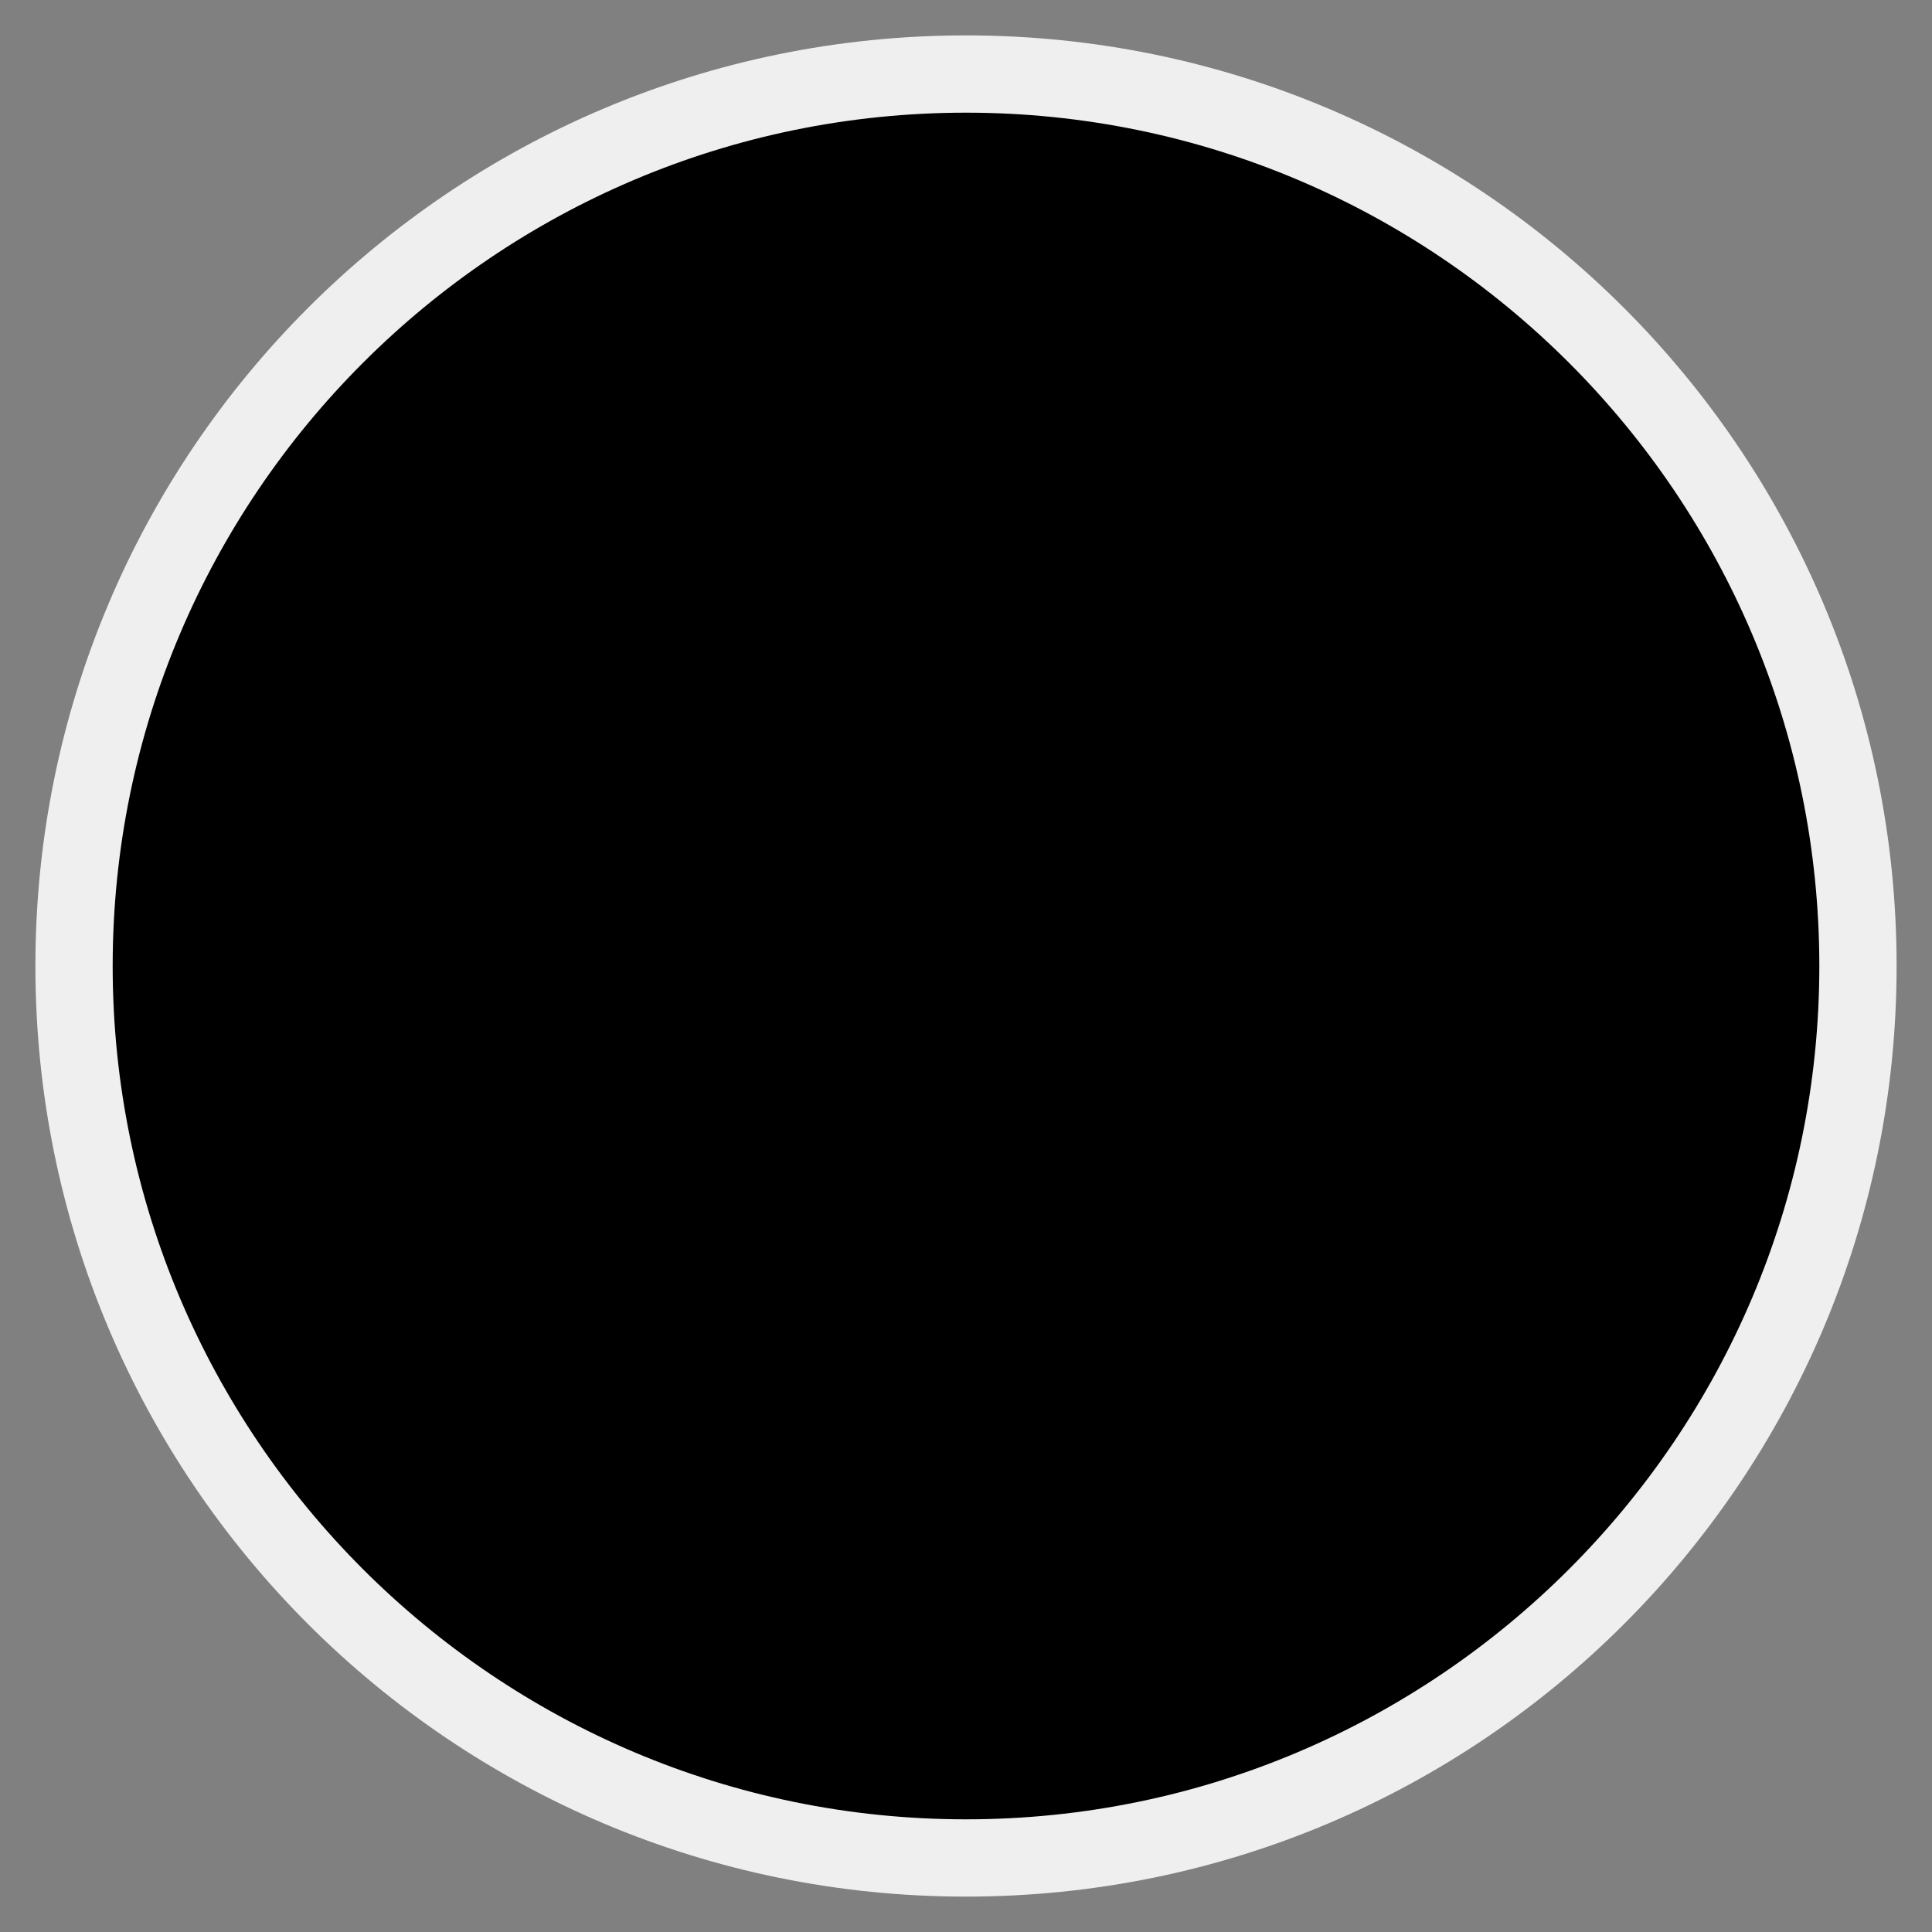 <?xml version="1.0" encoding="utf-8"?>
<!-- Generator: Adobe Illustrator 16.0.0, SVG Export Plug-In . SVG Version: 6.00 Build 0)  -->
<!DOCTYPE svg PUBLIC "-//W3C//DTD SVG 1.1//EN" "http://www.w3.org/Graphics/SVG/1.1/DTD/svg11.dtd">
<svg version="1.1" id="Layer_1" xmlns="http://www.w3.org/2000/svg" xmlns:xlink="http://www.w3.org/1999/xlink" x="0px" y="0px"
	 width="50px" height="50px" viewBox="0 0 50 50" enable-background="new 0 0 50 50" xml:space="preserve">
<rect x="0" y="0" width="50" height="50" fill="#808080" stroke="none"/>
<g>
	<path d="M25,48.084C12.271,48.084,1.916,37.729,1.916,25S12.271,1.916,25,1.916S48.084,12.271,48.084,25S37.729,48.084,25,48.084z"
		/>
	<path fill="#EFEFEF" d="M25,2.916c12.177,0,22.084,9.907,22.084,22.084c0,12.177-9.907,22.084-22.084,22.084
		C12.823,47.084,2.916,37.177,2.916,25C2.916,12.823,12.823,2.916,25,2.916 M25,0.916C11.699,0.916,0.916,11.699,0.916,25
		c0,13.301,10.783,24.084,24.084,24.084c13.301,0,24.084-10.783,24.084-24.084C49.084,11.699,38.301,0.916,25,0.916L25,0.916z"/>
</g>
</svg>
